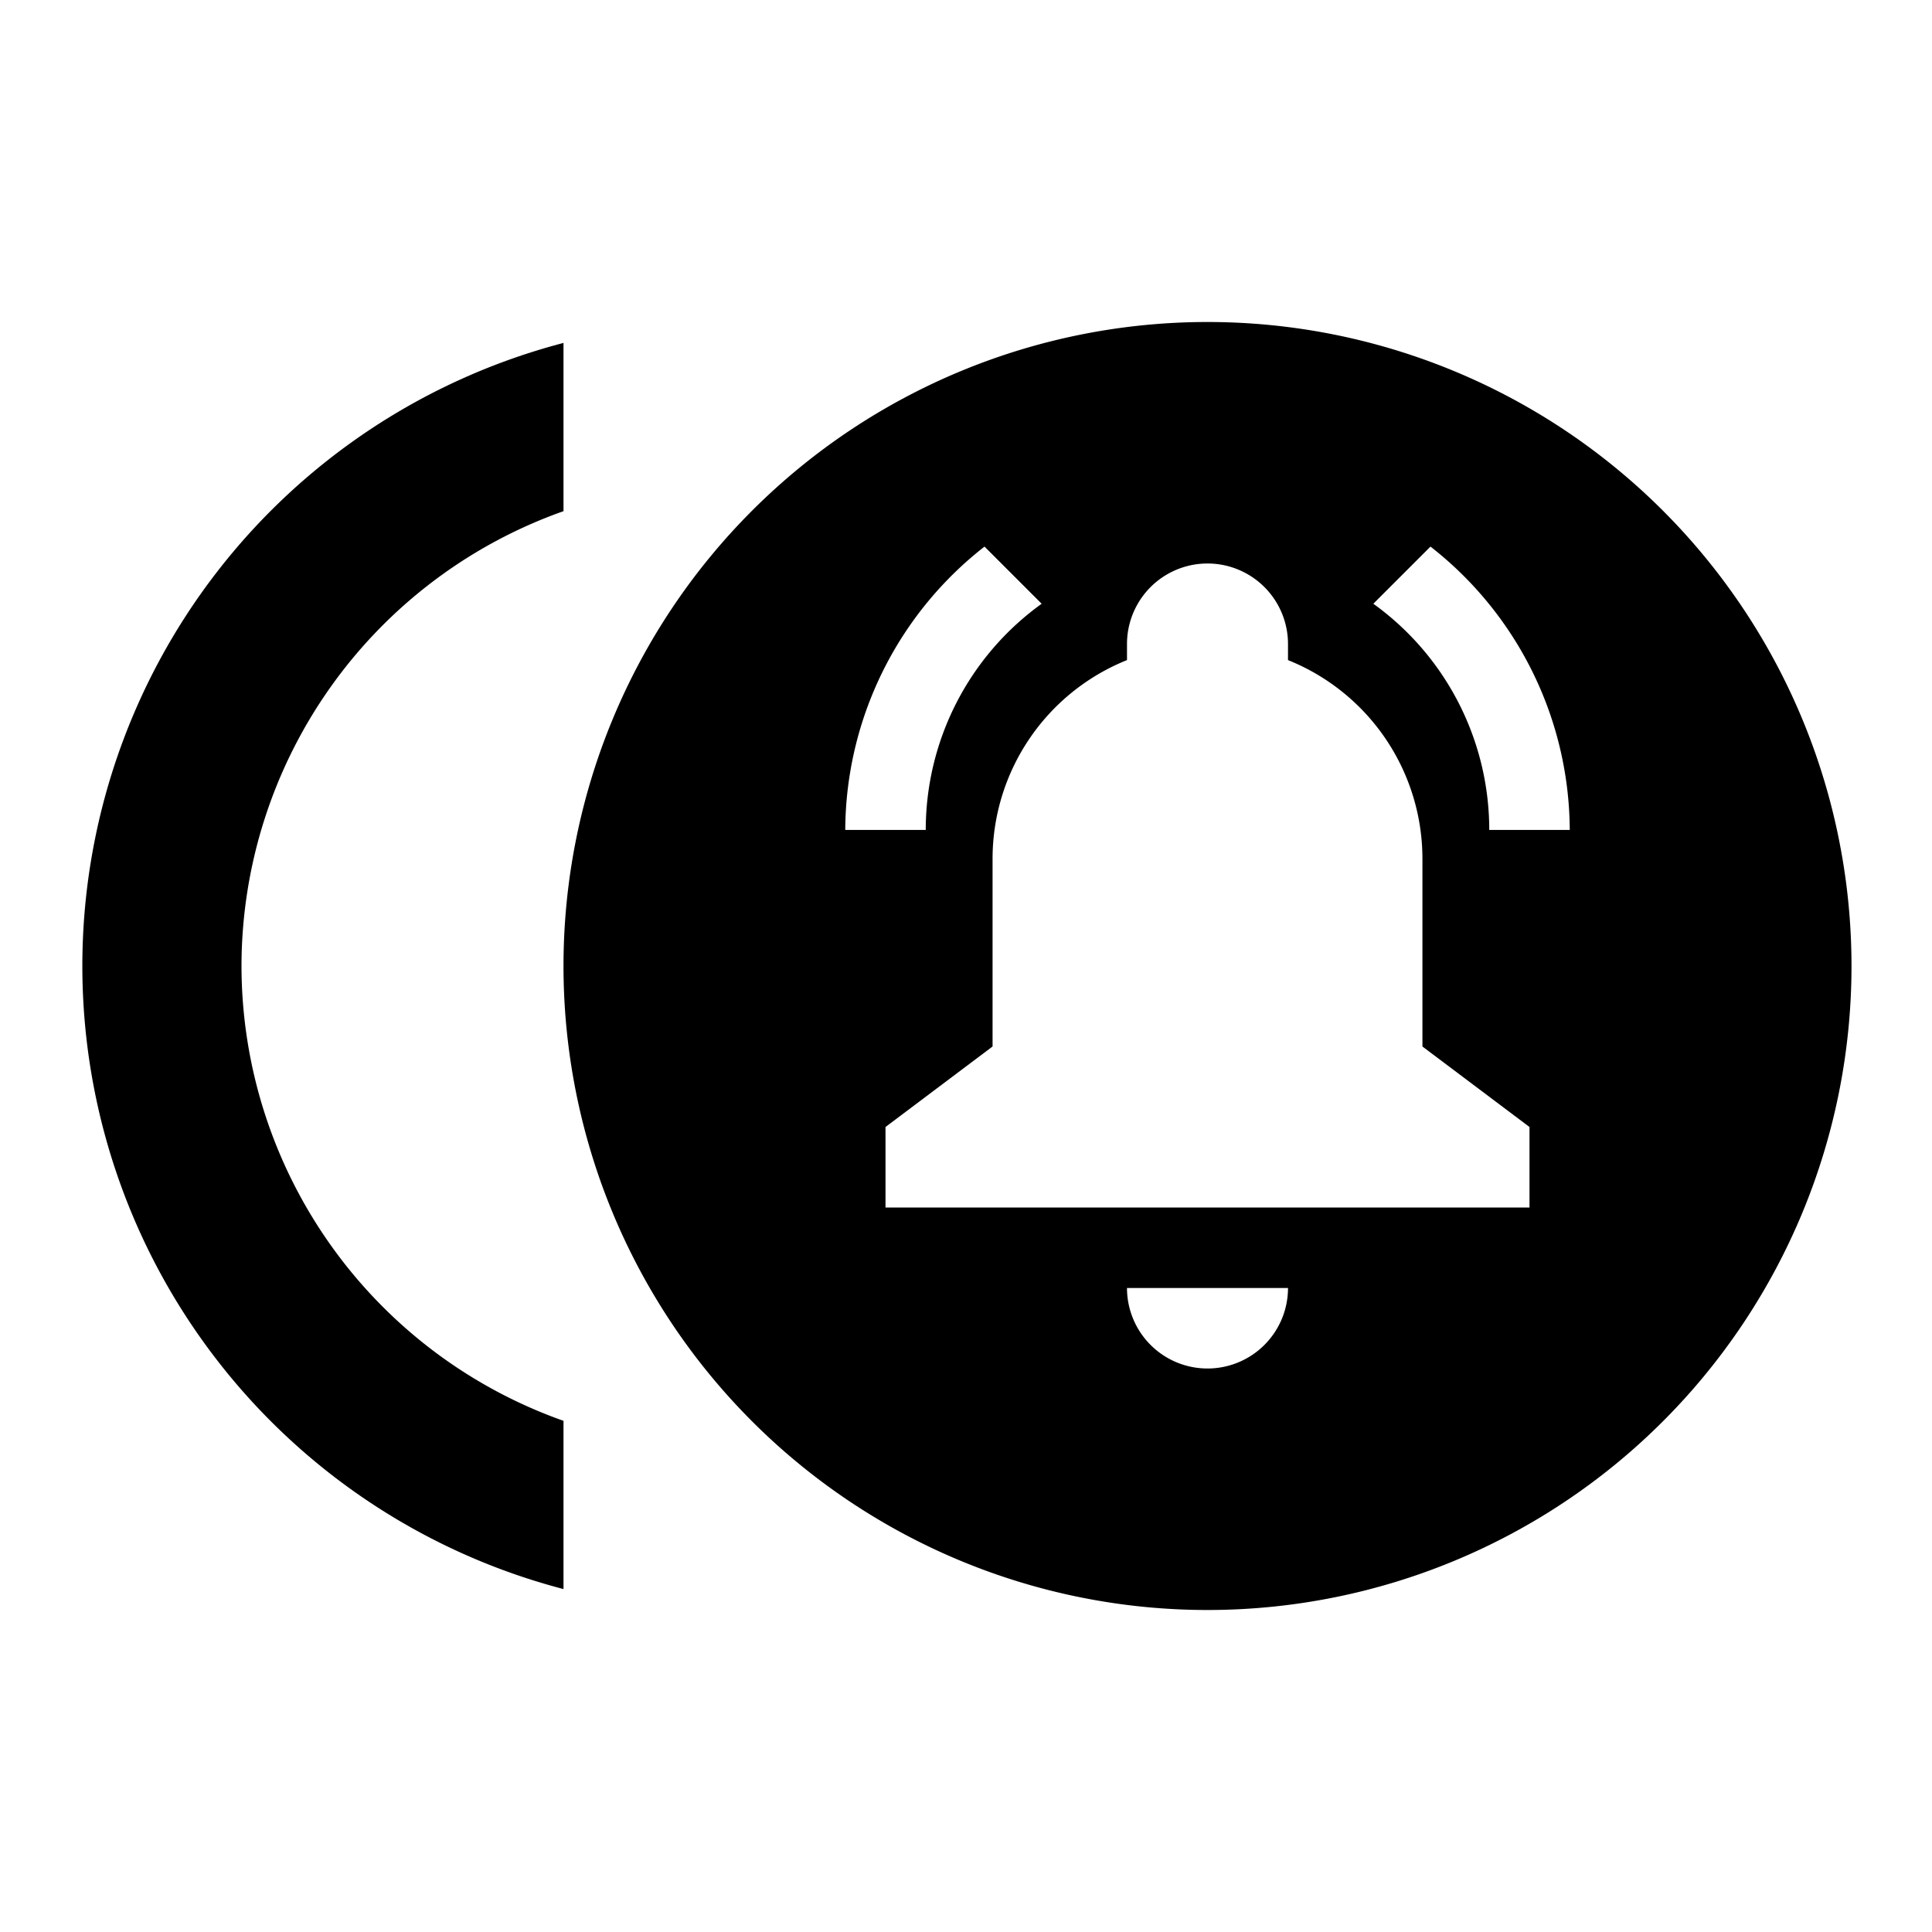 <?xml version="1.0" encoding="utf-8"?>
<svg width="800px" height="800px" viewBox="0 0 24 24" xmlns="http://www.w3.org/2000/svg">
  <title>incident_active</title>
  <path d="M0,0H24V24H0Z" fill="none"/>
  <path d="M3,12A6,6,0,0,1,7,6.35V4.26A8,8,0,0,0,7,19.74V17.65A6,6,0,0,1,3,12Z"/>
  <path d="M15,4a8,8,0,1,0,8,8A8,8,0,0,0,15,4ZM12.23,6.79l.71.71a3.46,3.46,0,0,0-1.44,2.81h-1A4.49,4.49,0,0,1,12.23,6.79ZM15,17a1,1,0,0,1-1-1h2A1,1,0,0,1,15,17Zm4-2H11V14l1.33-1V10.67A2.66,2.66,0,0,1,14,8.2V8a1,1,0,0,1,2,0v.2a2.66,2.66,0,0,1,1.67,2.47V13L19,14Zm-.5-4.69A3.46,3.46,0,0,0,17.06,7.5l.71-.71a4.49,4.49,0,0,1,1.73,3.52Z"/>
</svg>